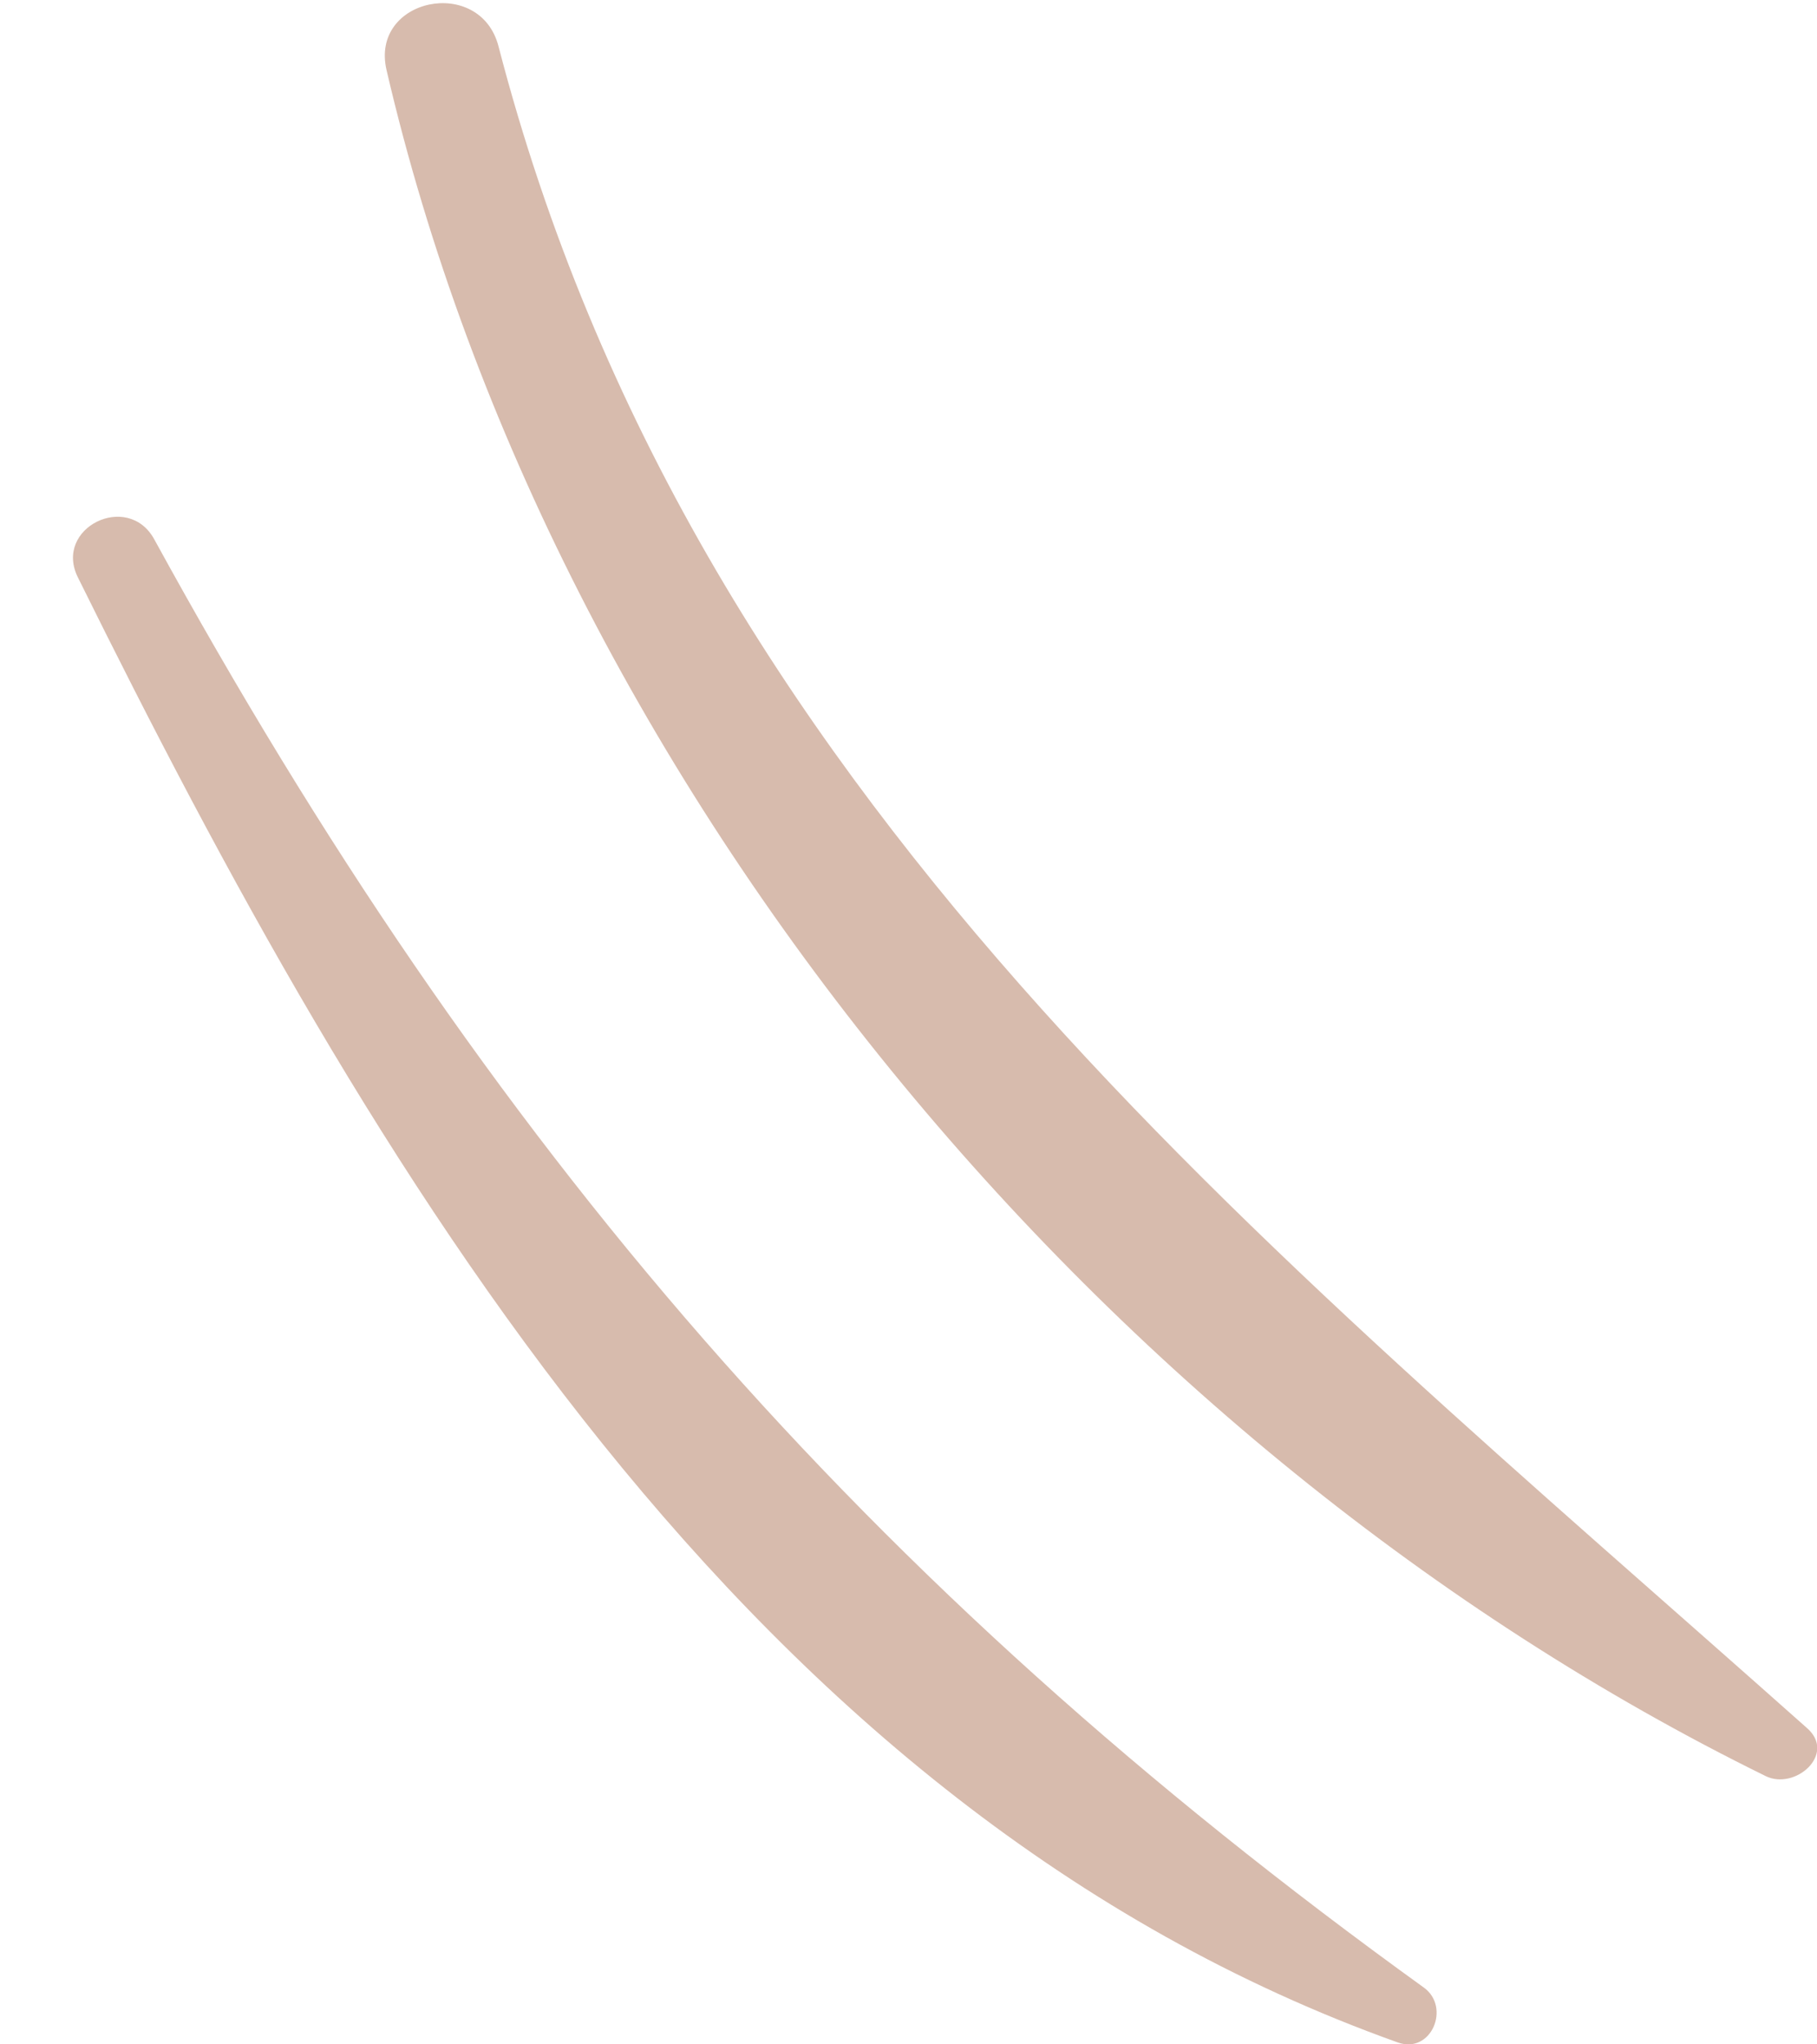 <?xml version="1.0" encoding="UTF-8"?> <svg xmlns="http://www.w3.org/2000/svg" width="16" height="18" viewBox="0 0 16 18" fill="none"><path fill-rule="evenodd" clip-rule="evenodd" d="M3.404 0.618C4.871 6.929 9.738 12.783 15.548 15.638C15.807 15.765 16.173 15.445 15.913 15.216C11.075 10.911 6.1 6.991 4.39 0.409C4.229 -0.217 3.255 -0.019 3.404 0.618Z" fill="#D7BBAD"></path><path fill-rule="evenodd" clip-rule="evenodd" d="M0.686 5.084C3.251 10.271 6.557 15.927 12.308 17.983C12.604 18.089 12.777 17.672 12.538 17.5C7.613 13.948 4.283 10.087 1.358 4.748C1.125 4.324 0.469 4.648 0.686 5.084Z" fill="#D7BBAD"></path></svg> 